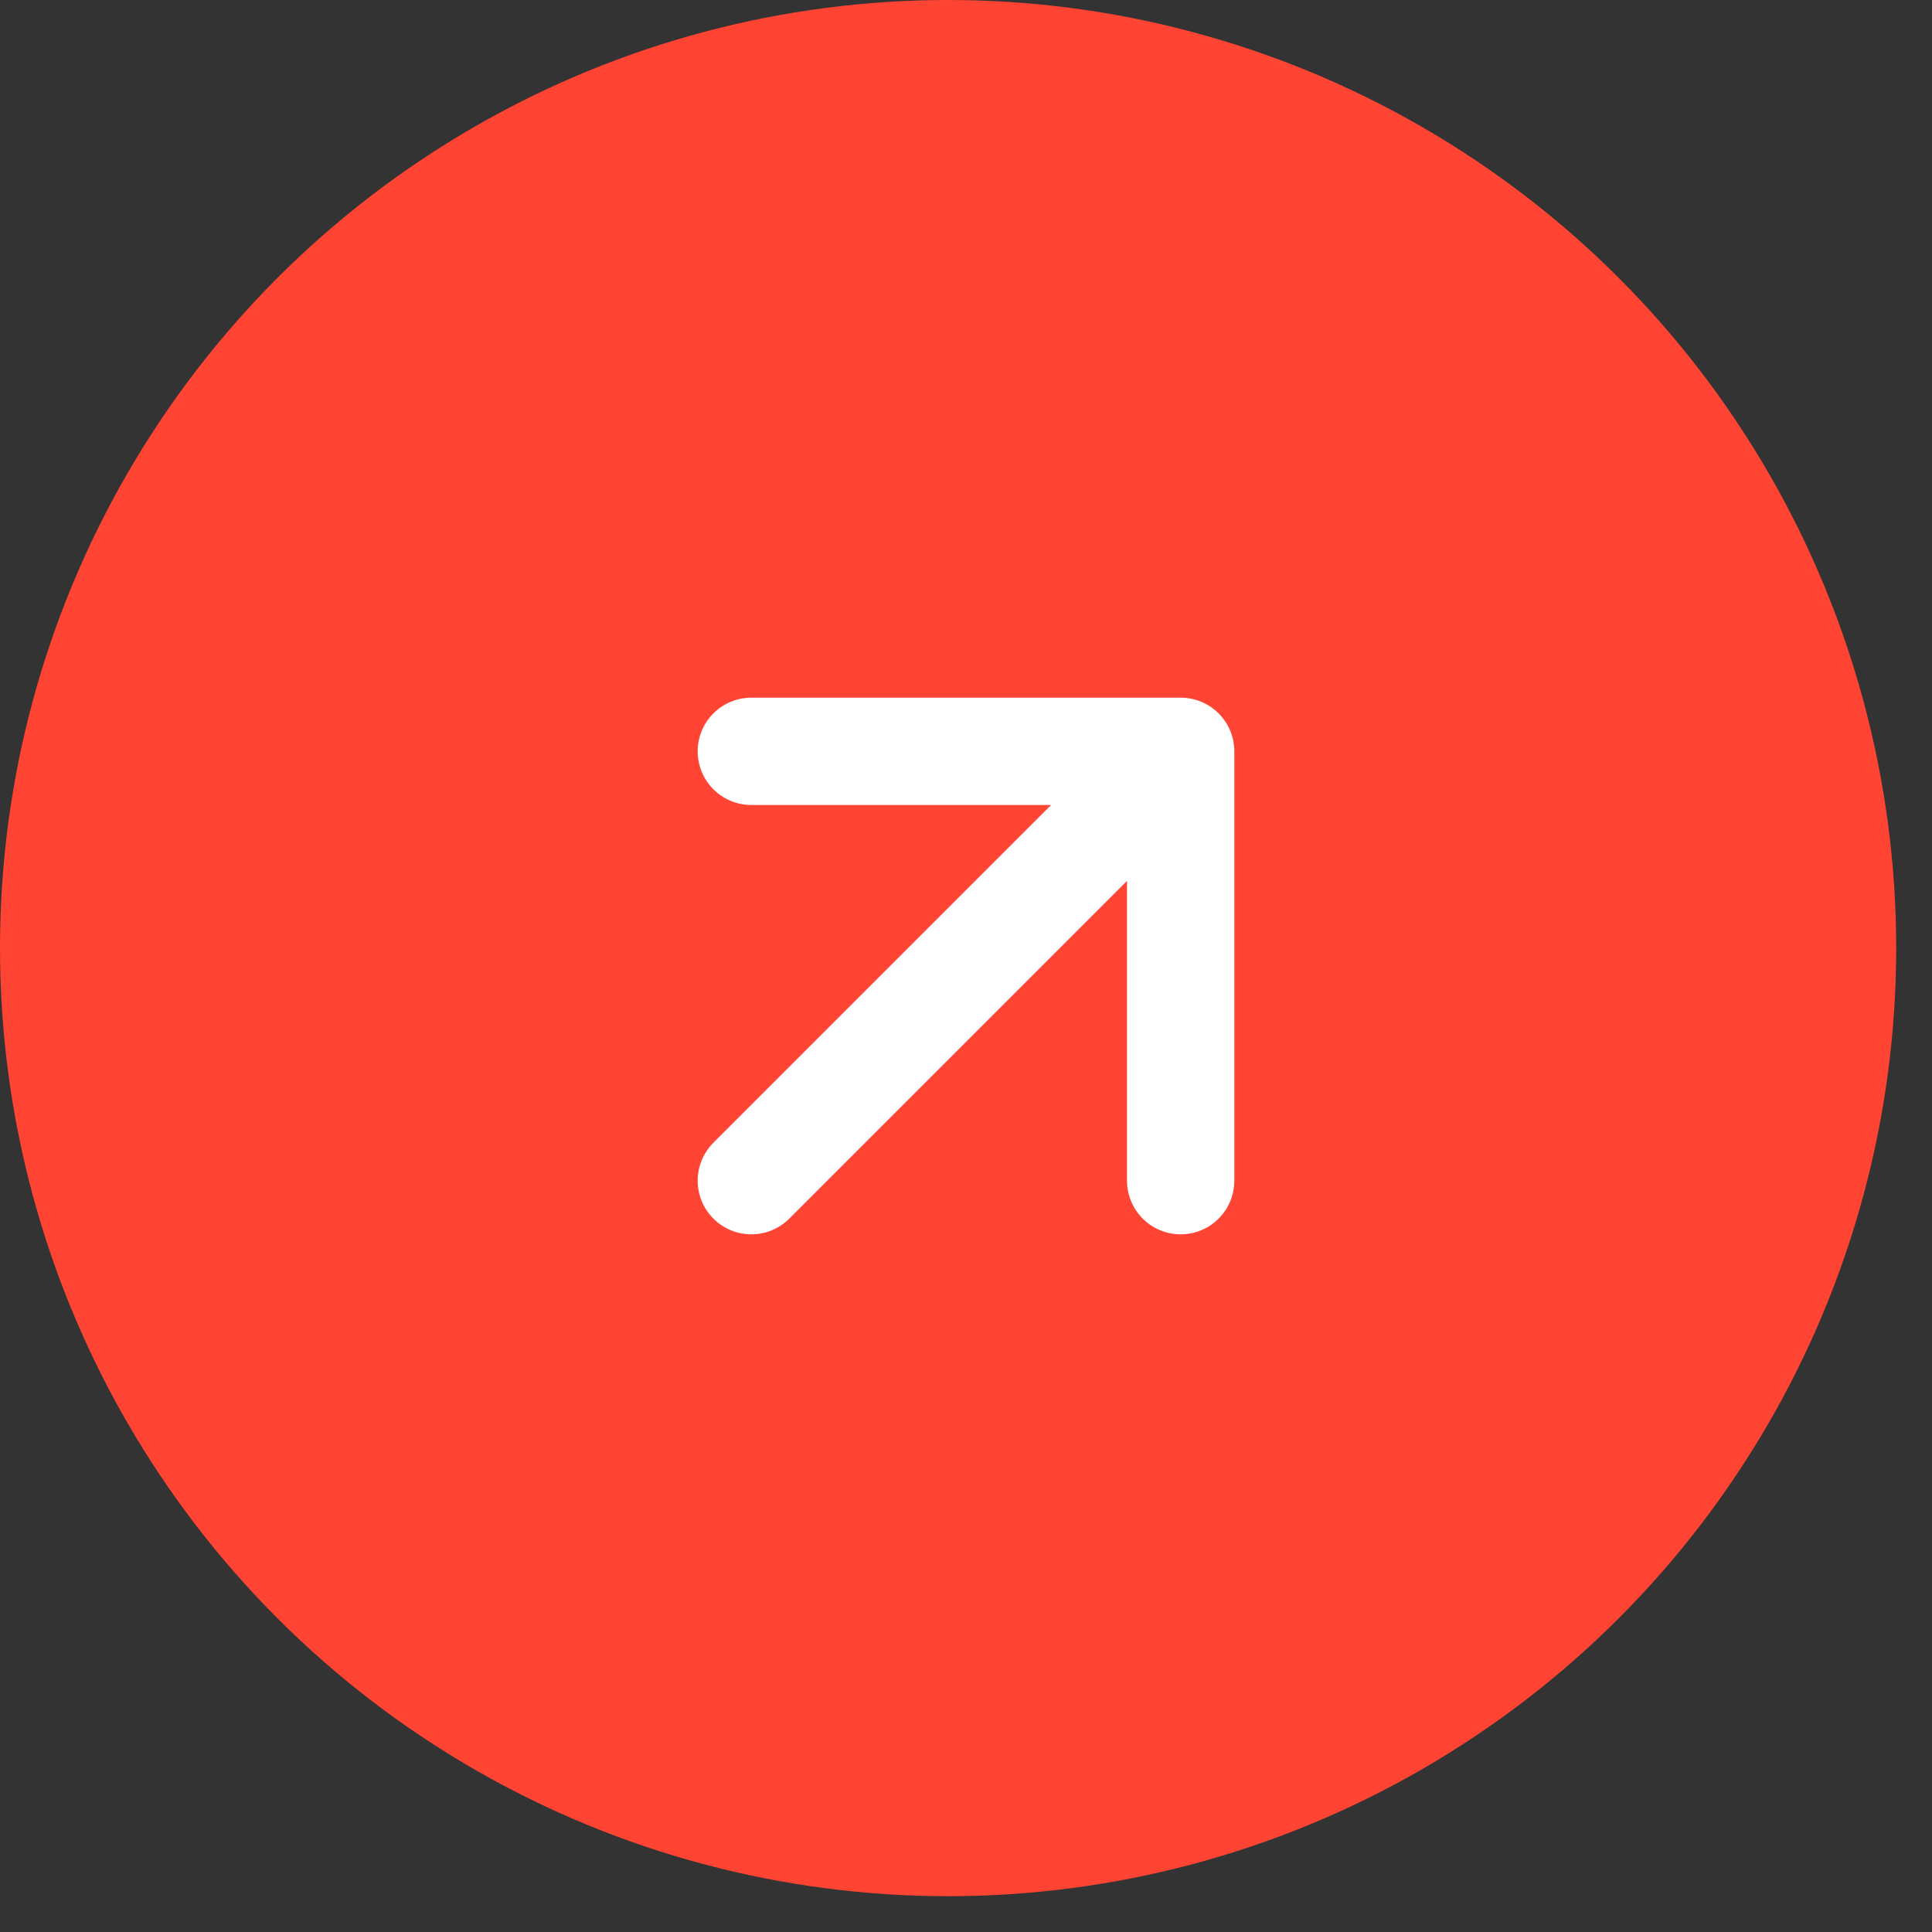 <?xml version="1.0" encoding="UTF-8"?> <svg xmlns="http://www.w3.org/2000/svg" width="45" height="45" viewBox="0 0 45 45" fill="none"><rect x="0" y="0" width="45" height="45" fill="#333333" stroke="none"/><circle cx="22.083" cy="22.083" r="22.083" fill="#FF4433"></circle><path d="M17.5 27.5L27.5 17.5M27.5 17.5H17.5M27.5 17.5V27.5" stroke="white" stroke-width="2.5" stroke-linecap="round" stroke-linejoin="round"></path></svg> 
